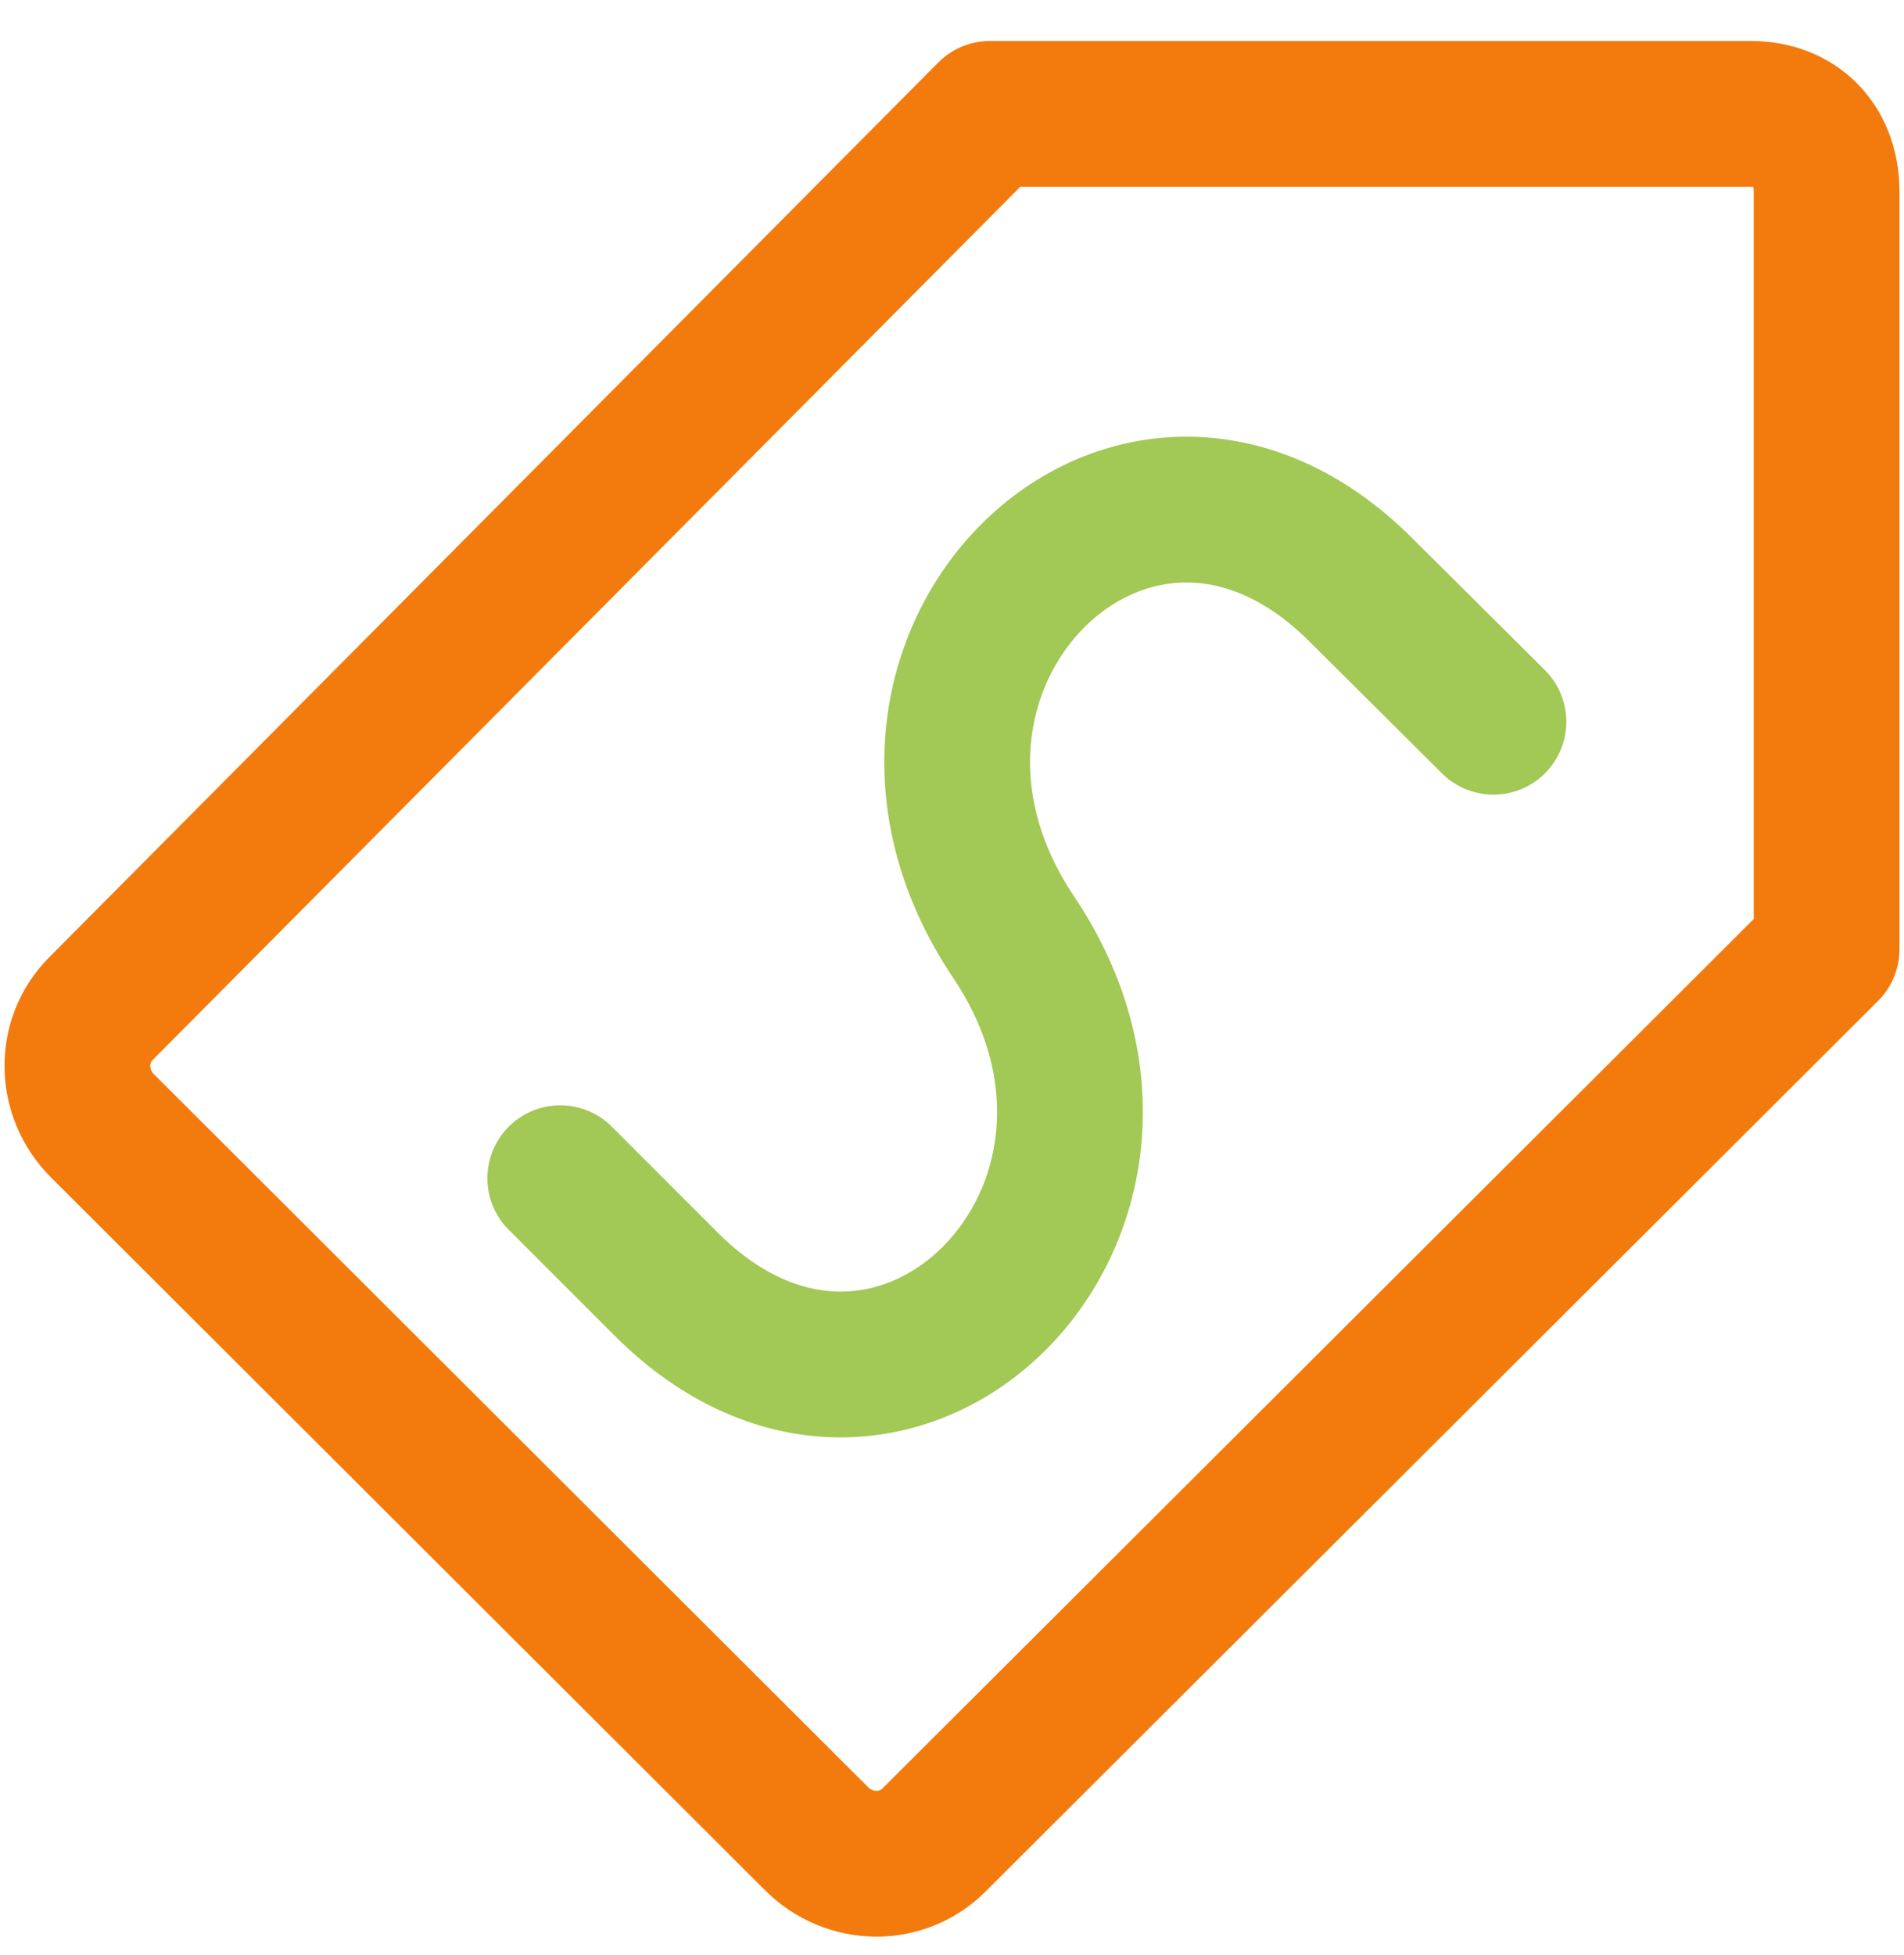 <svg width="38" height="39" viewBox="0 0 38 39" fill="none" xmlns="http://www.w3.org/2000/svg">
<path d="M16.297 36.683L2.044 22.46C1.391 21.808 1.376 20.76 2.014 20.123L19.758 2.272H34.937C35.848 2.272 36.44 2.879 36.455 3.79V18.939L18.635 36.714C17.997 37.351 16.95 37.336 16.297 36.683Z" stroke="#F37B0D" stroke-width="2.909" stroke-linecap="round" stroke-linejoin="round"/>
<path d="M11.182 23.506L13.292 25.616C17.845 30.17 23.887 24.144 20.229 18.694C16.57 13.245 22.612 7.219 27.165 11.773L29.806 14.399" stroke="#A2C855" stroke-width="2.909" stroke-linecap="round" stroke-linejoin="round"/>
</svg>
